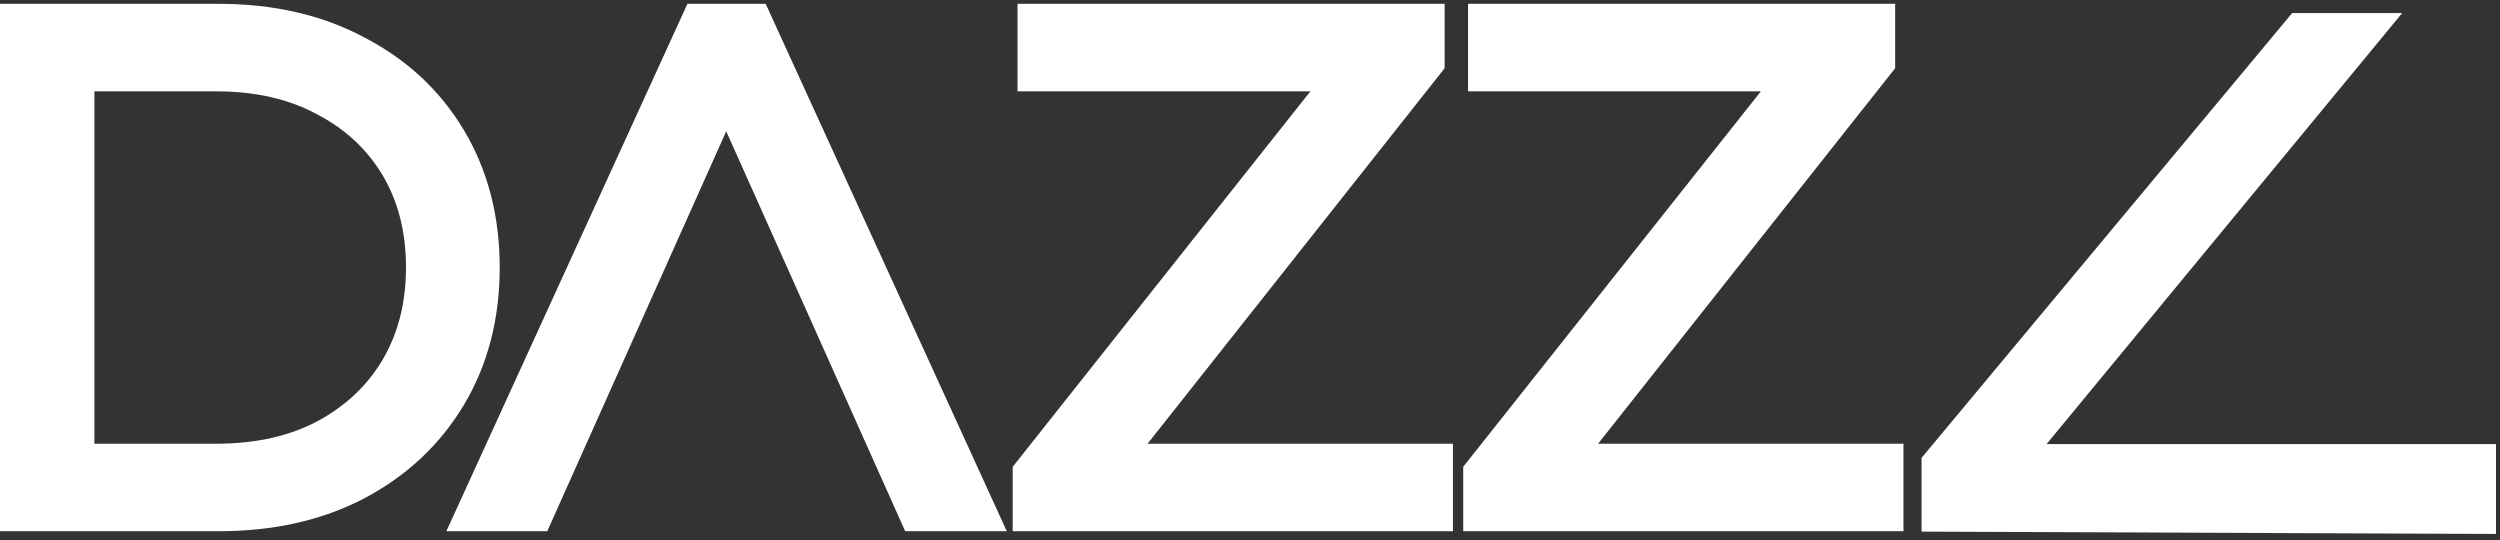 <?xml version="1.0" encoding="UTF-8"?> <svg xmlns="http://www.w3.org/2000/svg" width="347" height="75" viewBox="0 0 347 75" fill="none"><rect x="0" y="0" width="347" height="75" fill="#333333" stroke="none"/><path d="M204.595 70.733V72.233H206.095H261.199H262.699V70.733V64.588V63.089H261.199H218.713L261.223 9.359L261.547 8.95V8.428V3.532V2.032H260.047H206.767H205.267V3.532V9.676V11.177H206.767H247.516L204.919 64.905L204.595 65.314V65.837V70.733Z" fill="white" stroke="white" stroke-width="3"></path><path d="M142.063 70.733V72.233H143.563H198.667H200.167V70.733V64.588V63.089H198.667H156.182L198.692 9.359L199.015 8.95V8.428V3.532V2.032H197.515H144.235H142.735V3.532V9.676V11.177H144.235H184.985L142.388 64.905L142.063 65.314V65.837V70.733Z" fill="white" stroke="white" stroke-width="3"></path><path d="M65.259 70.109L64.288 72.232H66.623H74.015H74.987L75.384 71.345L100.799 14.55L126.214 71.345L126.611 72.232H127.583H135.071H137.406L136.435 70.109L105.715 2.909L105.315 2.032H104.351H97.343H96.379L95.979 2.909L65.259 70.109Z" fill="white" stroke="white" stroke-width="3"></path><path d="M343.439 72.599L344.945 72.605V71.099L344.945 64.638V63.138H343.445H280.88L328.213 5.771L330.238 3.316L327.056 3.316L319.556 3.316L318.853 3.316L318.403 3.856L268.562 63.678L268.215 64.095L268.215 64.638L268.214 70.8L268.214 72.294L269.708 72.3L343.439 72.599Z" fill="white" stroke="white" stroke-width="3"></path><path d="M1.5 70.733V72.233H3H30.36C37.727 72.233 44.245 70.784 49.872 67.837L49.878 67.834C55.549 64.832 59.982 60.675 63.137 55.371C66.299 50.056 67.86 43.961 67.86 37.133C67.86 30.304 66.299 24.209 63.137 18.893C59.982 13.59 55.548 9.464 49.875 6.525C44.248 3.513 37.728 2.032 30.36 2.032H3H1.5V3.532V70.733ZM44.715 14.546L44.727 14.552L44.738 14.558C48.919 16.739 52.131 19.749 54.414 23.594C56.69 27.427 57.852 31.923 57.852 37.133C57.852 42.272 56.693 46.771 54.412 50.675C52.127 54.52 48.912 57.564 44.727 59.809C40.633 61.975 35.733 63.089 29.976 63.089H11.604V11.177H29.976C35.728 11.177 40.623 12.32 44.715 14.546Z" fill="white" stroke="white" stroke-width="3"></path></svg> 